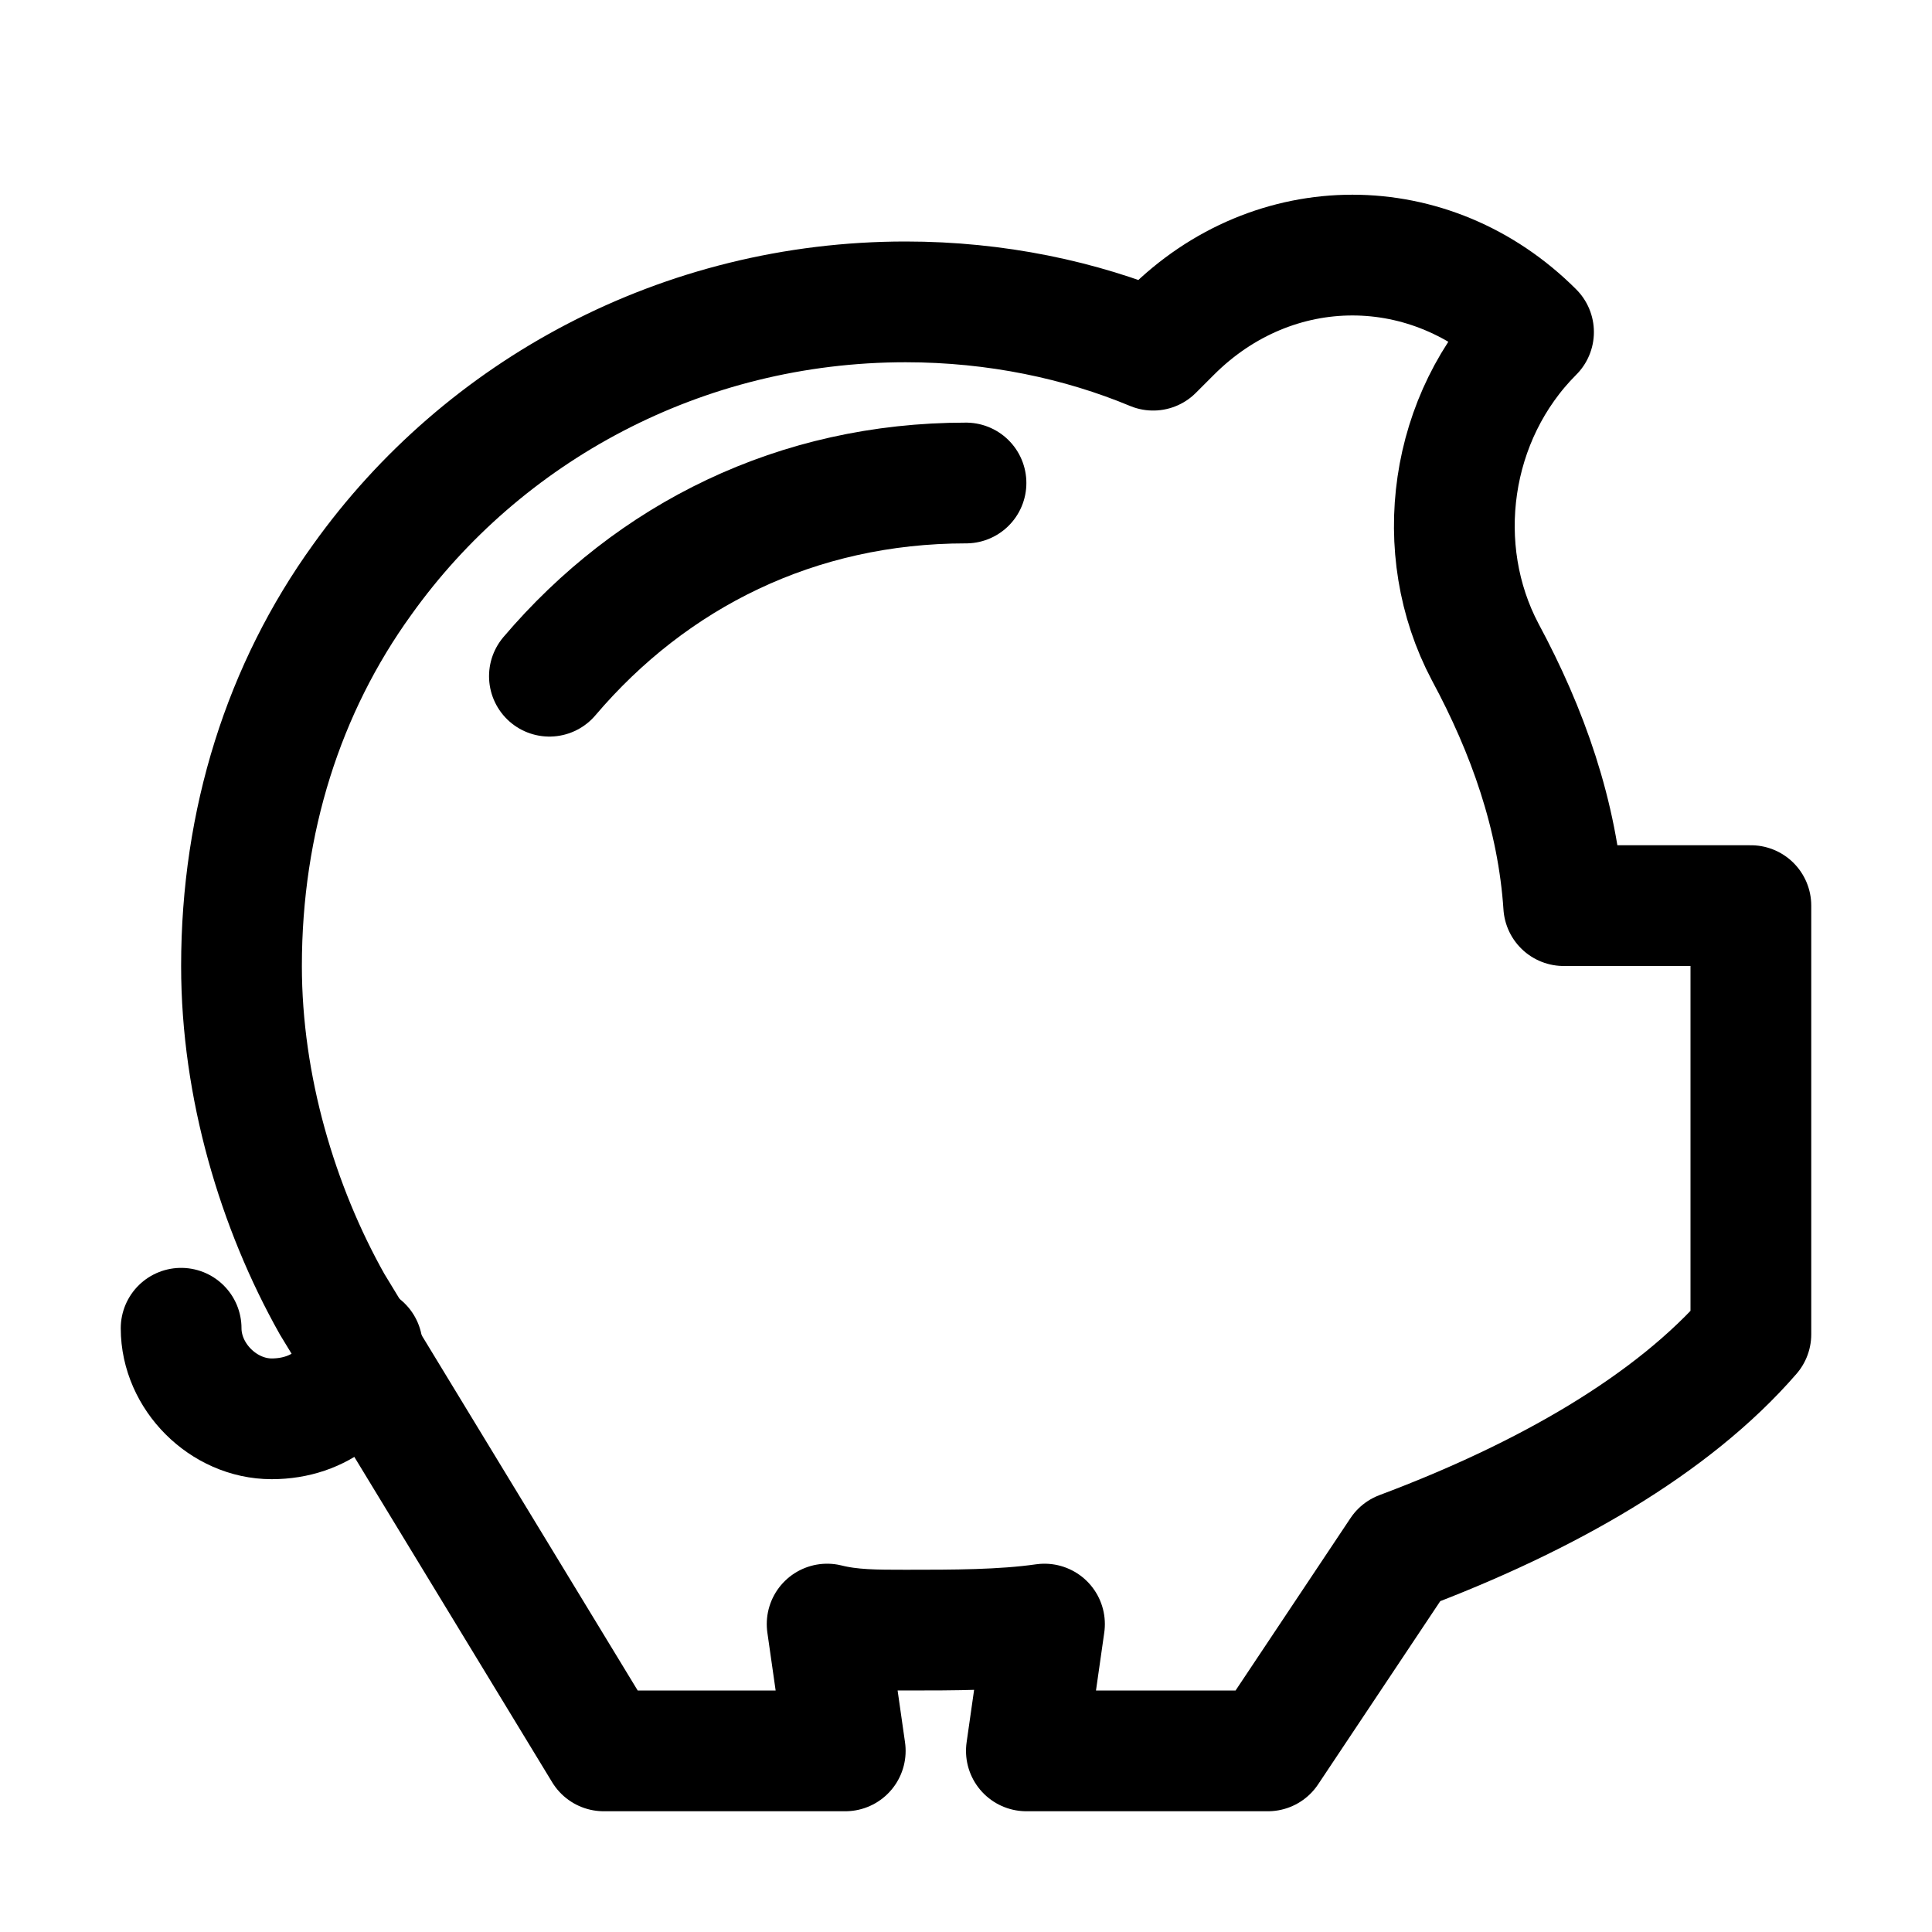 <?xml version="1.0" encoding="utf-8"?>

<!-- Скачано с сайта svg4.ru / Downloaded from svg4.ru -->
<svg version="1.1" id="Icons" xmlns="http://www.w3.org/2000/svg" xmlns:xlink="http://www.w3.org/1999/xlink" 
	 viewBox="0 0 32 32" xml:space="preserve">
<style type="text/css">
	.st0{fill:none;stroke:#000000;stroke-width:2;stroke-linecap:round;stroke-linejoin:round;stroke-miterlimit:10;}
	
		.st1{fill:none;stroke:#000000;stroke-width:2;stroke-linecap:round;stroke-linejoin:round;stroke-miterlimit:10;stroke-dasharray:3;}
	.st2{fill:none;stroke:#000000;stroke-width:2;stroke-linejoin:round;stroke-miterlimit:10;}
	.st3{fill:none;}
</style>
<path class="st0" d="M25.9,15c-0.1-1.5-0.6-2.9-1.3-4.2c-0.9-1.7-0.6-3.9,0.8-5.3l0,0c-1.7-1.7-4.3-1.7-6,0
	c-0.1,0.1-0.2,0.2-0.3,0.3C17.9,5.3,16.5,5,15,5c-3.7,0-7,1.8-9,4.6c-1.3,1.8-2,4-2,6.4c0,2,0.6,4,1.5,5.6L10,29h4l-0.3-2.1
	C14.1,27,14.5,27,15,27c0.8,0,1.6,0,2.3-0.1L17,29h4l2.2-3.3c2.4-0.9,4.5-2.1,5.8-3.6V15H25.9z"/>
<path class="st0" d="M6,22.3c-0.1,0.7-0.7,1.2-1.5,1.2C3.7,23.5,3,22.8,3,22"/>
<path class="st0" d="M9.1,11.2C10.8,9.2,13.2,8,16,8"/>
<rect x="-432" y="-216" class="st3" width="536" height="680"/>
</svg>